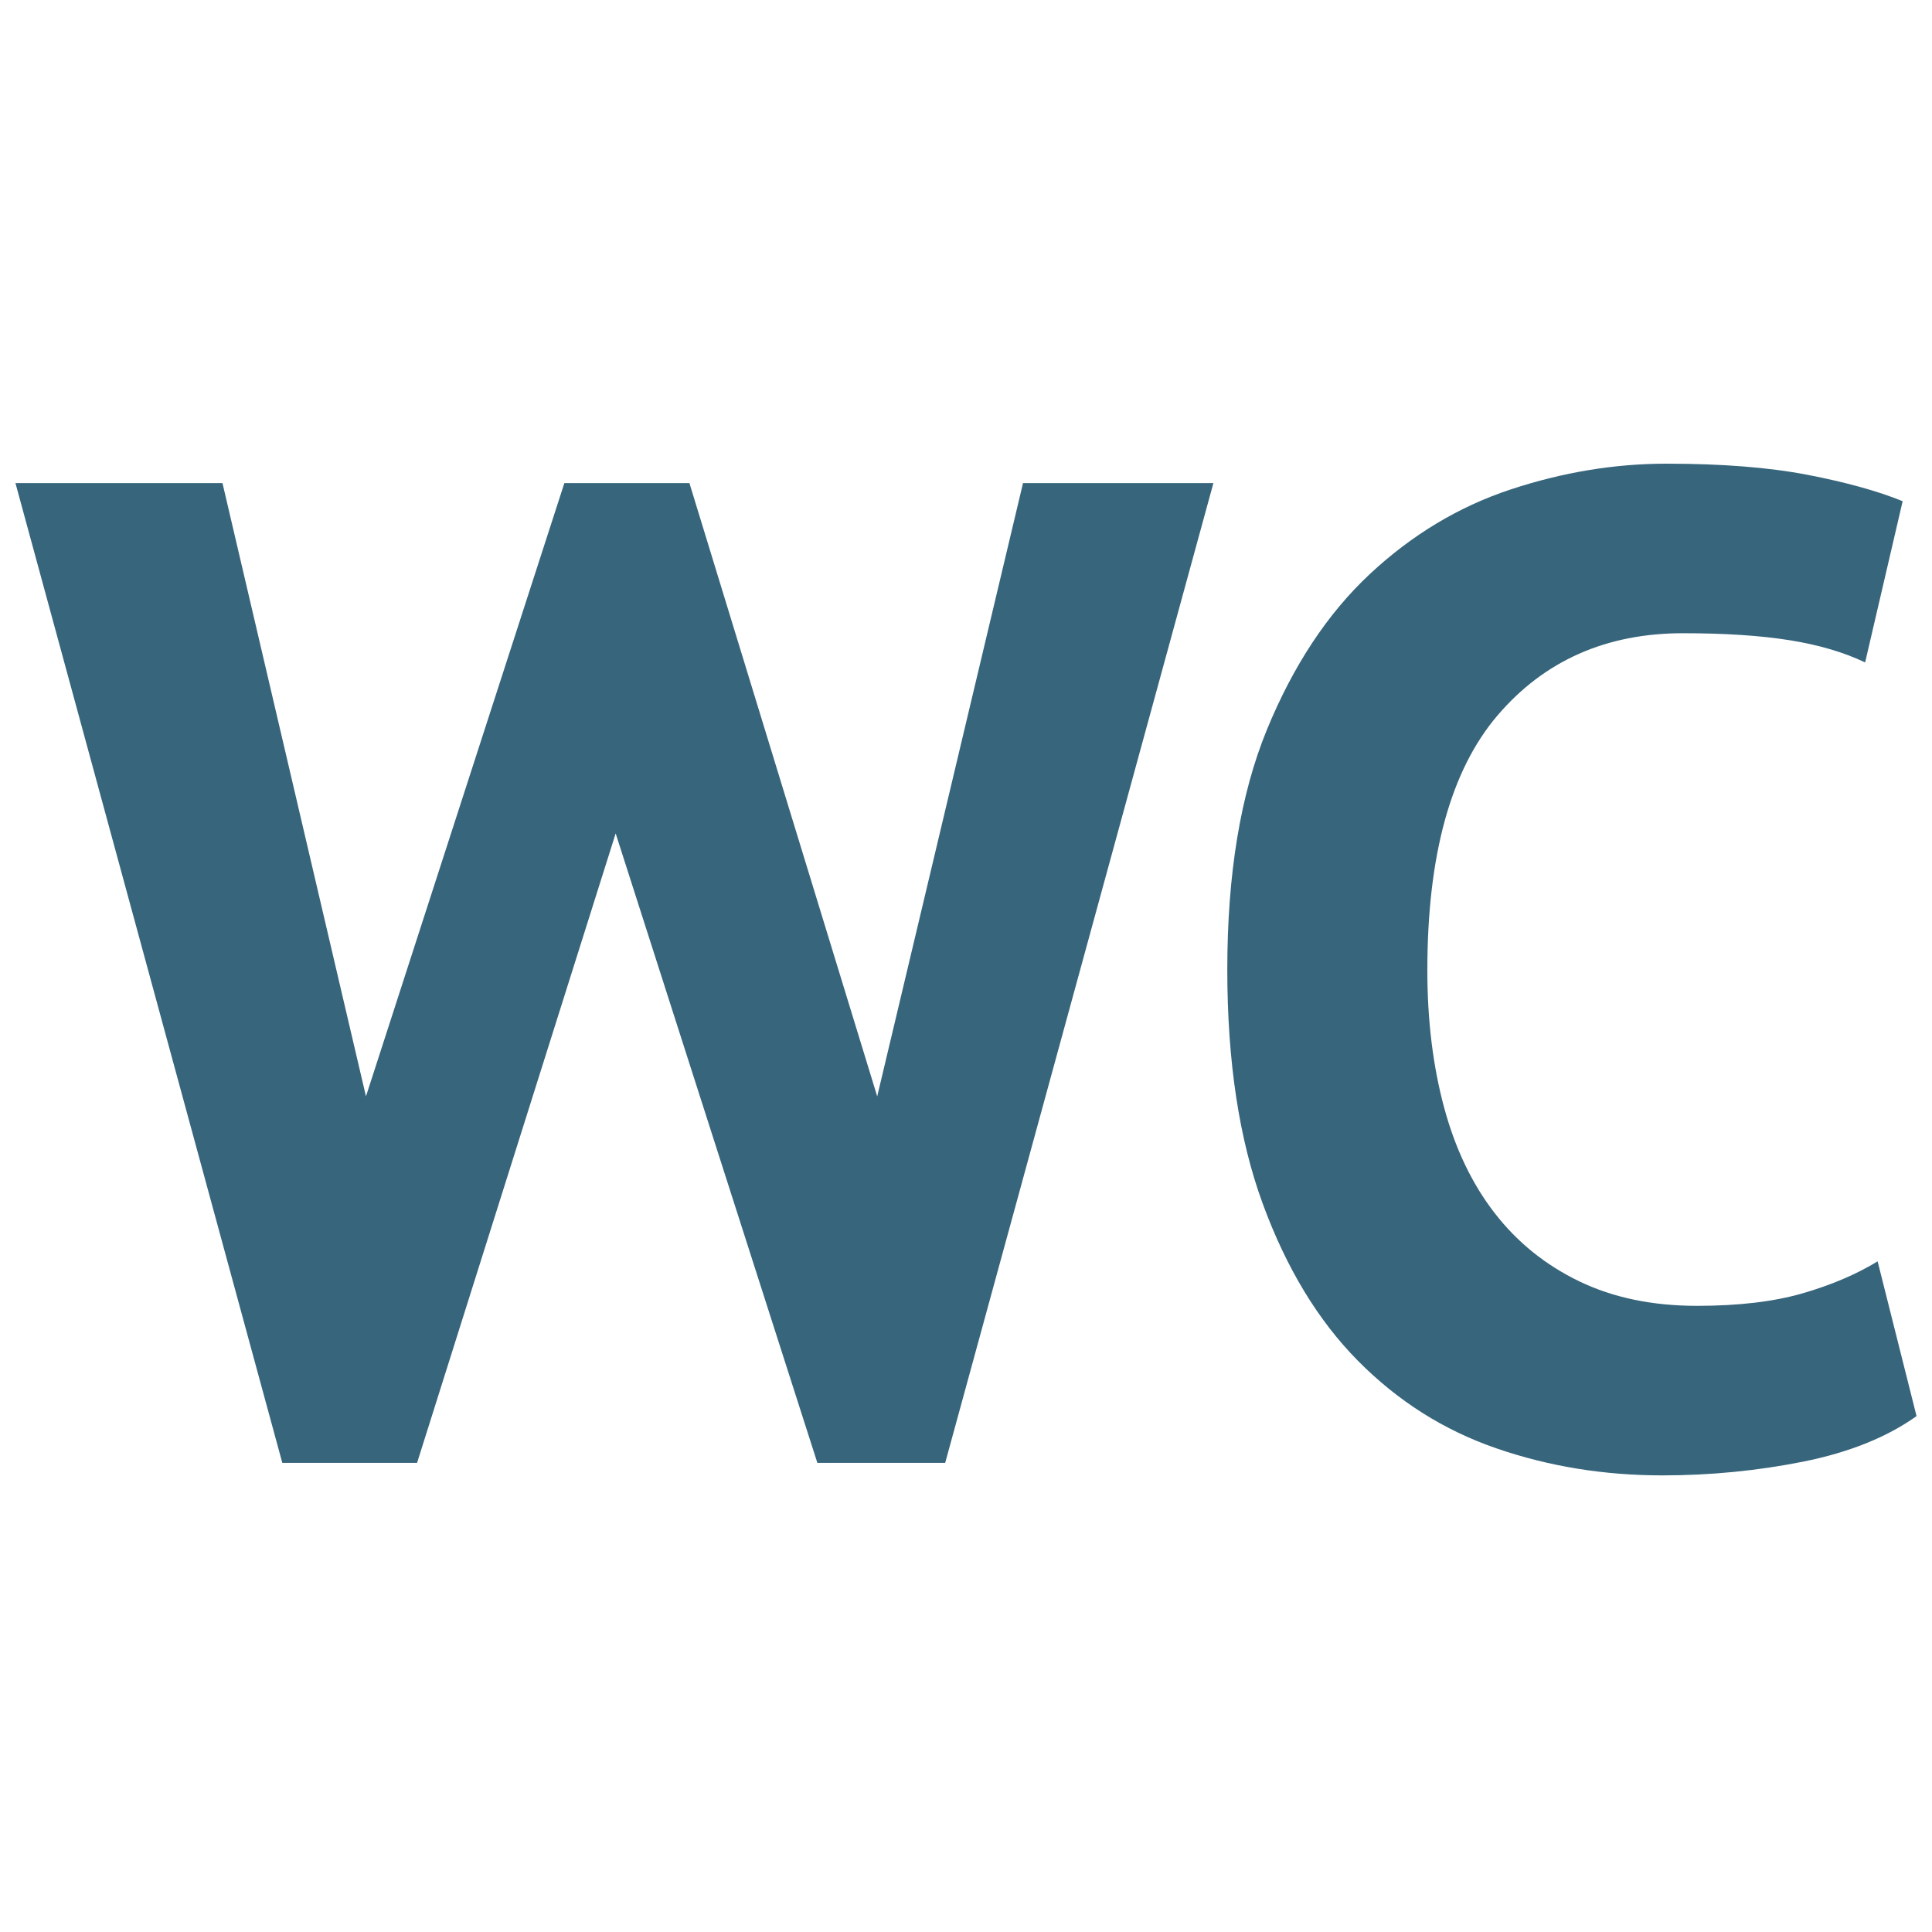 <?xml version="1.0" encoding="utf-8"?>
<!-- Generator: Adobe Illustrator 15.1.0, SVG Export Plug-In . SVG Version: 6.00 Build 0)  -->
<!DOCTYPE svg PUBLIC "-//W3C//DTD SVG 1.1//EN" "http://www.w3.org/Graphics/SVG/1.1/DTD/svg11.dtd">
<svg version="1.1" id="Calque_1" xmlns="http://www.w3.org/2000/svg" xmlns:xlink="http://www.w3.org/1999/xlink" x="0px" y="0px"
	 width="500px" height="500px" viewBox="0 0 500 500" enable-background="new 0 0 500 500" xml:space="preserve">
<path fill="#37657C" d="M264.755,125.032h49.272l-69.412,253.555h-33.082l-52.199-162.898l-51.396,162.898H73.061L4,125.032h53.579
	l37.132,158.706l51.343-158.706h32.37l48.596,158.706L264.755,125.032z M485.927,326.439c-5.509,3.358-11.989,6.124-19.417,8.275
	c-7.446,2.153-16.549,3.237-27.33,3.237c-11.513,0-21.643-2.101-30.392-6.308c-8.755-4.206-16.073-10.094-21.932-17.653
	c-5.881-7.574-10.248-16.705-13.129-27.396c-2.879-10.688-4.332-22.518-4.332-35.5c0-29.791,6.06-51.78,18.173-65.954
	c12.101-14.164,28.111-21.263,48.012-21.263c10.794,0,19.959,0.602,27.517,1.8c7.553,1.205,14.07,3.12,19.598,5.757l9.709-41.724
	c-6.474-2.637-14.685-4.906-24.635-6.829c-9.944-1.92-22.125-2.881-36.511-2.881c-13.421,0-26.853,2.228-40.274,6.66
	c-13.429,4.437-25.589,11.745-36.5,21.931c-10.909,10.198-19.777,23.618-26.624,40.285c-6.823,16.664-10.237,37.342-10.237,62.036
	c0,23.738,3.049,43.943,9.173,60.602c6.108,16.674,14.316,30.219,24.628,40.643c10.317,10.434,22.236,17.98,35.788,22.653
	c13.539,4.683,27.881,7.019,42.98,7.019c12.469,0,24.63-1.195,36.502-3.563c11.871-2.385,21.631-6.313,29.306-11.777
	L485.927,326.439z"/>
</svg>
